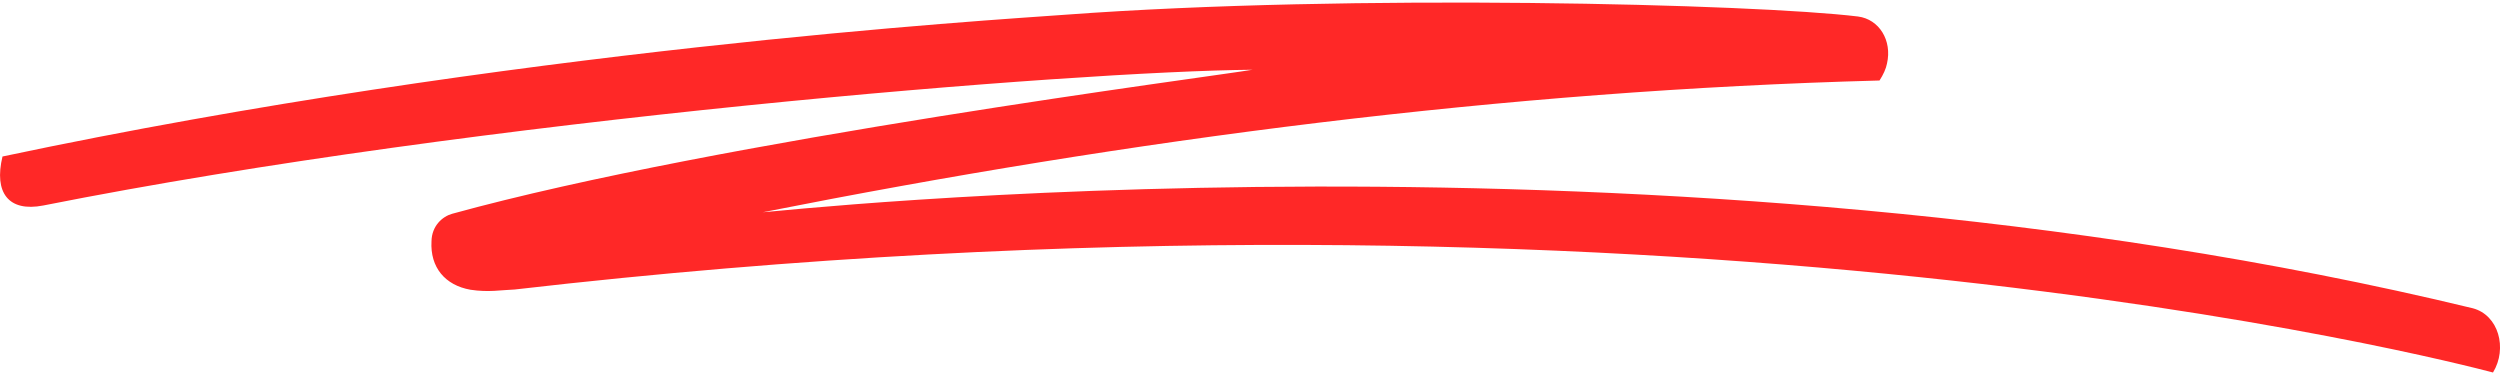<?xml version="1.0" encoding="utf-8"?>
<!-- Generator: Adobe Illustrator 24.1.1, SVG Export Plug-In . SVG Version: 6.00 Build 0)  -->
<svg version="1.1" id="Layer_1" xmlns="http://www.w3.org/2000/svg" xmlns:xlink="http://www.w3.org/1999/xlink" x="0px" y="0px"
	 width="100px" height="15px" viewBox="0 0 100 15" style="enable-background:new 0 0 100 15;" xml:space="preserve">
<style type="text/css">
	.st0{fill:#FF2827;}
</style>
<path class="st0" d="M98.91,12.33C66.38,4.46,30.83,8.5,30.51,8.49c14.78-2.93,29.66-4.87,44.67-5.27c0.15-0.23,0.26-0.47,0.3-0.68
	c0.21-0.92-0.31-1.77-1.16-1.88c-4.11-0.5-20.25-0.92-31.72-0.07C39.74,0.8,20.4,1.96,0.1,6.26c-0.35,1.45,0.24,2.23,1.63,1.96
	C19.25,4.74,43.04,2.85,50.1,2.79C48.51,3.06,28.79,5.6,18.09,8.55c-0.4,0.11-0.82,0.49-0.83,1.1c-0.06,1.04,0.54,1.76,1.56,1.94
	c0.73,0.11,1.22,0.01,1.77-0.01c45.98-5.31,77.45,2.88,79.13,3.32C100.31,13.93,99.94,12.6,98.91,12.33z"/>
</svg>
